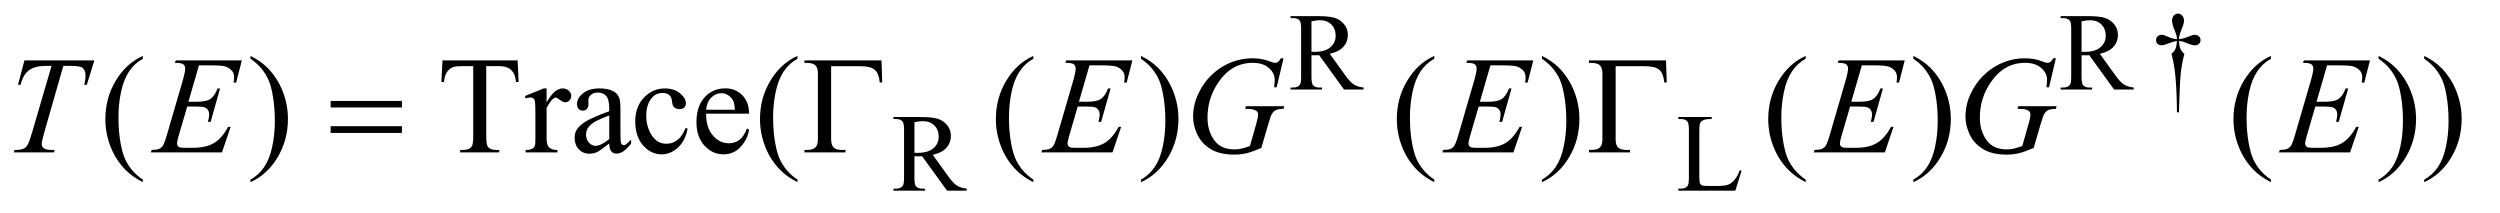 <?xml version="1.0" encoding="UTF-8"?>
<!DOCTYPE svg PUBLIC '-//W3C//DTD SVG 1.0//EN'
          'http://www.w3.org/TR/2001/REC-SVG-20010904/DTD/svg10.dtd'>
<svg stroke-dasharray="none" shape-rendering="auto" xmlns="http://www.w3.org/2000/svg" font-family="'Dialog'" text-rendering="auto" width="282" fill-opacity="1" color-interpolation="auto" color-rendering="auto" preserveAspectRatio="xMidYMid meet" font-size="12px" viewBox="0 0 282 24" fill="black" xmlns:xlink="http://www.w3.org/1999/xlink" stroke="black" image-rendering="auto" stroke-miterlimit="10" stroke-linecap="square" stroke-linejoin="miter" font-style="normal" stroke-width="1" height="24" stroke-dashoffset="0" font-weight="normal" stroke-opacity="1"
><!--Generated by the Batik Graphics2D SVG Generator--><defs id="genericDefs"
  /><g
  ><defs id="defs1"
    ><clipPath clipPathUnits="userSpaceOnUse" id="clipPath1"
      ><path d="M0.92 2.024 L179.298 2.024 L179.298 16.775 L0.92 16.775 L0.92 2.024 Z"
      /></clipPath
      ><clipPath clipPathUnits="userSpaceOnUse" id="clipPath2"
      ><path d="M29.395 64.676 L29.395 535.949 L5728.387 535.949 L5728.387 64.676 Z"
      /></clipPath
    ></defs
    ><g transform="scale(1.576,1.576) translate(-0.92,-2.024) matrix(0.031,0,0,0.031,0,0)"
    ><path d="M3178 272 L3132.75 272 L3075.375 192.75 Q3069 193 3065 193 Q3063.375 193 3061.5 192.938 Q3059.625 192.875 3057.625 192.75 L3057.625 242 Q3057.625 258 3061.125 261.875 Q3065.875 267.375 3075.375 267.375 L3082 267.375 L3082 272 L3009.375 272 L3009.375 267.375 L3015.75 267.375 Q3026.5 267.375 3031.125 260.375 Q3033.75 256.5 3033.75 242 L3033.75 132.5 Q3033.75 116.5 3030.25 112.625 Q3025.375 107.125 3015.75 107.125 L3009.375 107.125 L3009.375 102.5 L3071.125 102.5 Q3098.125 102.5 3110.938 106.438 Q3123.75 110.375 3132.688 120.938 Q3141.625 131.5 3141.625 146.125 Q3141.625 161.75 3131.438 173.25 Q3121.25 184.75 3099.875 189.5 L3134.875 238.125 Q3146.875 254.875 3155.5 260.375 Q3164.125 265.875 3178 267.375 L3178 272 ZM3057.625 184.875 Q3060 184.875 3061.75 184.938 Q3063.5 185 3064.625 185 Q3088.875 185 3101.188 174.5 Q3113.5 164 3113.5 147.75 Q3113.5 131.875 3103.562 121.938 Q3093.625 112 3077.25 112 Q3070 112 3057.625 114.375 L3057.625 184.875 ZM4956 272 L4910.75 272 L4853.375 192.75 Q4847 193 4843 193 Q4841.375 193 4839.5 192.938 Q4837.625 192.875 4835.625 192.75 L4835.625 242 Q4835.625 258 4839.125 261.875 Q4843.875 267.375 4853.375 267.375 L4860 267.375 L4860 272 L4787.375 272 L4787.375 267.375 L4793.75 267.375 Q4804.5 267.375 4809.125 260.375 Q4811.75 256.5 4811.75 242 L4811.75 132.5 Q4811.75 116.5 4808.25 112.625 Q4803.375 107.125 4793.75 107.125 L4787.375 107.125 L4787.375 102.5 L4849.125 102.5 Q4876.125 102.5 4888.938 106.438 Q4901.75 110.375 4910.688 120.938 Q4919.625 131.5 4919.625 146.125 Q4919.625 161.75 4909.438 173.25 Q4899.25 184.75 4877.875 189.5 L4912.875 238.125 Q4924.875 254.875 4933.5 260.375 Q4942.125 265.875 4956 267.375 L4956 272 ZM4835.625 184.875 Q4838 184.875 4839.75 184.938 Q4841.5 185 4842.625 185 Q4866.875 185 4879.188 174.5 Q4891.5 164 4891.5 147.75 Q4891.5 131.875 4881.562 121.938 Q4871.625 112 4855.25 112 Q4848 112 4835.625 114.375 L4835.625 184.875 ZM5060.5 324.625 L5055.875 324.625 Q5055.375 270.125 5051.875 236.875 Q5049.25 212 5043.25 189.625 Q5049.625 184.125 5052.375 178 Q5055.125 171.875 5055.875 160 Q5047.75 160.875 5039.375 164.375 Q5026.25 169.875 5020.25 169.875 Q5014.625 169.875 5011.125 166.5 Q5007.625 163.125 5007.625 158 Q5007.625 152.75 5011.312 149.188 Q5015 145.625 5020.5 145.625 Q5023.625 145.625 5026.25 146.375 Q5027.625 146.75 5039.375 151.875 Q5046.875 155.125 5055.875 155.625 Q5055.75 150.5 5055 147.875 Q5054.125 144 5051.25 137.125 Q5044.5 121.125 5044.5 112.875 Q5044.5 105.625 5048.625 101.125 Q5052.75 96.625 5058.5 96.625 Q5063.75 96.625 5067.938 101.312 Q5072.125 106 5072.125 112.875 Q5072.125 116.625 5071.125 120.375 Q5069.875 125.25 5065.438 136.062 Q5061 146.875 5060.5 155.625 Q5069.375 154.875 5077 151.875 Q5089.375 147 5091.375 146.5 Q5094.125 145.75 5097 145.75 Q5103 145.75 5106.688 149.25 Q5110.375 152.75 5110.375 158 Q5110.375 163 5106.688 166.5 Q5103 170 5097.5 170 Q5090.625 170 5076.875 164.125 Q5070.875 161.625 5068.25 161 Q5065.625 160.375 5060.5 160 Q5061.125 171.75 5063.938 178.125 Q5066.75 184.5 5073 189.625 Q5067 212.5 5064.625 235.062 Q5062.25 257.625 5060.5 324.625 Z" stroke="none" clip-path="url(#clipPath2)"
    /></g
    ><g transform="matrix(0.049,0,0,0.049,-1.45,-3.19)"
    ><path d="M2255 504 L2209.75 504 L2152.375 424.75 Q2146 425 2142 425 Q2140.375 425 2138.5 424.938 Q2136.625 424.875 2134.625 424.75 L2134.625 474 Q2134.625 490 2138.125 493.875 Q2142.875 499.375 2152.375 499.375 L2159 499.375 L2159 504 L2086.375 504 L2086.375 499.375 L2092.75 499.375 Q2103.5 499.375 2108.125 492.375 Q2110.75 488.5 2110.75 474 L2110.75 364.5 Q2110.75 348.5 2107.25 344.625 Q2102.375 339.125 2092.75 339.125 L2086.375 339.125 L2086.375 334.5 L2148.125 334.5 Q2175.125 334.5 2187.938 338.438 Q2200.75 342.375 2209.688 352.938 Q2218.625 363.5 2218.625 378.125 Q2218.625 393.75 2208.438 405.25 Q2198.25 416.75 2176.875 421.5 L2211.875 470.125 Q2223.875 486.875 2232.5 492.375 Q2241.125 497.875 2255 499.375 L2255 504 ZM2134.625 416.875 Q2137 416.875 2138.75 416.938 Q2140.5 417 2141.625 417 Q2165.875 417 2178.188 406.5 Q2190.5 396 2190.5 379.75 Q2190.5 363.875 2180.562 353.938 Q2170.625 344 2154.25 344 Q2147 344 2134.625 346.375 L2134.625 416.875 ZM4034.75 457.125 L4038.875 458 L4024.375 504 L3893.125 504 L3893.125 499.375 L3899.5 499.375 Q3910.25 499.375 3914.875 492.375 Q3917.5 488.375 3917.5 473.875 L3917.5 364.5 Q3917.5 348.625 3914 344.625 Q3909.125 339.125 3899.5 339.125 L3893.125 339.125 L3893.125 334.5 L3969.875 334.5 L3969.875 339.125 Q3956.375 339 3950.938 341.625 Q3945.5 344.25 3943.5 348.25 Q3941.5 352.25 3941.5 367.375 L3941.5 473.875 Q3941.5 484.25 3943.5 488.125 Q3945 490.75 3948.125 492 Q3951.25 493.25 3967.625 493.25 L3980 493.25 Q3999.5 493.25 4007.375 490.375 Q4015.25 487.5 4021.75 480.188 Q4028.25 472.875 4034.75 457.125 Z" stroke="none" clip-path="url(#clipPath2)"
    /></g
    ><g transform="matrix(0.049,0,0,0.049,-1.45,-3.19)"
    ><path d="M358.375 478.656 L358.375 484.438 Q334.781 472.562 319 456.625 Q296.5 433.969 284.312 403.188 Q272.125 372.406 272.125 339.281 Q272.125 290.844 296.031 250.922 Q319.938 211 358.375 193.812 L358.375 200.375 Q339.156 211 326.812 229.438 Q314.469 247.875 308.375 276.156 Q302.281 304.438 302.281 335.219 Q302.281 368.656 307.438 396 Q311.5 417.562 317.281 430.609 Q323.062 443.656 332.828 455.688 Q342.594 467.719 358.375 478.656 ZM606.188 200.375 L606.188 193.812 Q629.938 205.531 645.719 221.469 Q668.062 244.281 680.25 274.984 Q692.438 305.688 692.438 338.969 Q692.438 387.406 668.609 427.328 Q644.781 467.25 606.188 484.438 L606.188 478.656 Q625.406 467.875 637.828 449.516 Q650.25 431.156 656.266 402.797 Q662.281 374.438 662.281 343.656 Q662.281 310.375 657.125 282.875 Q653.219 261.312 647.359 248.344 Q641.5 235.375 631.812 223.344 Q622.125 211.312 606.188 200.375 ZM1221.156 204.125 L1223.5 253.812 L1217.562 253.812 Q1215.844 240.688 1212.875 235.062 Q1208.031 226 1199.984 221.703 Q1191.938 217.406 1178.812 217.406 L1148.969 217.406 L1148.969 379.281 Q1148.969 398.812 1153.188 403.656 Q1159.125 410.219 1171.469 410.219 L1178.812 410.219 L1178.812 416 L1088.969 416 L1088.969 410.219 L1096.469 410.219 Q1109.906 410.219 1115.531 402.094 Q1118.969 397.094 1118.969 379.281 L1118.969 217.406 L1093.5 217.406 Q1078.656 217.406 1072.406 219.594 Q1064.281 222.562 1058.5 231 Q1052.719 239.438 1051.625 253.812 L1045.688 253.812 L1048.188 204.125 L1221.156 204.125 ZM1287.875 268.656 L1287.875 300.844 Q1305.844 268.656 1324.75 268.656 Q1333.344 268.656 1338.969 273.891 Q1344.594 279.125 1344.594 286 Q1344.594 292.094 1340.531 296.312 Q1336.469 300.531 1330.844 300.531 Q1325.375 300.531 1318.578 295.141 Q1311.781 289.75 1308.5 289.75 Q1305.688 289.75 1302.406 292.875 Q1295.375 299.281 1287.875 313.969 L1287.875 382.562 Q1287.875 394.438 1290.844 400.531 Q1292.875 404.75 1298.031 407.562 Q1303.188 410.375 1312.875 410.375 L1312.875 416 L1239.594 416 L1239.594 410.375 Q1250.531 410.375 1255.844 406.938 Q1259.75 404.438 1261.312 398.969 Q1262.094 396.312 1262.094 383.812 L1262.094 328.344 Q1262.094 303.344 1261.078 298.578 Q1260.062 293.812 1257.328 291.625 Q1254.594 289.438 1250.531 289.438 Q1245.688 289.438 1239.594 291.781 L1238.031 286.156 L1281.312 268.656 L1287.875 268.656 ZM1432.094 395.375 Q1410.062 412.406 1404.438 415.062 Q1396 418.969 1386.469 418.969 Q1371.625 418.969 1362.016 408.812 Q1352.406 398.656 1352.406 382.094 Q1352.406 371.625 1357.094 363.969 Q1363.5 353.344 1379.359 343.969 Q1395.219 334.594 1432.094 321.156 L1432.094 315.531 Q1432.094 294.125 1425.297 286.156 Q1418.5 278.188 1405.531 278.188 Q1395.688 278.188 1389.906 283.5 Q1383.969 288.812 1383.969 295.688 L1384.281 304.75 Q1384.281 311.938 1380.609 315.844 Q1376.938 319.75 1371 319.75 Q1365.219 319.75 1361.547 315.688 Q1357.875 311.625 1357.875 304.594 Q1357.875 291.156 1371.625 279.906 Q1385.375 268.656 1410.219 268.656 Q1429.281 268.656 1441.469 275.062 Q1450.688 279.906 1455.062 290.219 Q1457.875 296.938 1457.875 317.719 L1457.875 366.312 Q1457.875 386.781 1458.656 391.391 Q1459.438 396 1461.234 397.562 Q1463.031 399.125 1465.375 399.125 Q1467.875 399.125 1469.75 398.031 Q1473.031 396 1482.406 386.625 L1482.406 395.375 Q1464.906 418.812 1448.969 418.812 Q1441.312 418.812 1436.781 413.5 Q1432.25 408.188 1432.094 395.375 ZM1432.094 385.219 L1432.094 330.688 Q1408.5 340.062 1401.625 343.969 Q1389.281 350.844 1383.969 358.344 Q1378.656 365.844 1378.656 374.75 Q1378.656 386 1385.375 393.422 Q1392.094 400.844 1400.844 400.844 Q1412.719 400.844 1432.094 385.219 ZM1612.562 361.625 Q1606.781 389.906 1589.906 405.141 Q1573.031 420.375 1552.562 420.375 Q1528.188 420.375 1510.062 399.906 Q1491.938 379.438 1491.938 344.594 Q1491.938 310.844 1512.016 289.75 Q1532.094 268.656 1560.219 268.656 Q1581.312 268.656 1594.906 279.828 Q1608.5 291 1608.5 303.031 Q1608.5 308.969 1604.672 312.641 Q1600.844 316.312 1593.969 316.312 Q1584.75 316.312 1580.062 310.375 Q1577.406 307.094 1576.547 297.875 Q1575.688 288.656 1570.219 283.812 Q1564.75 279.125 1555.062 279.125 Q1539.438 279.125 1529.906 290.688 Q1517.25 306 1517.25 331.156 Q1517.25 356.781 1529.828 376.391 Q1542.406 396 1563.812 396 Q1579.125 396 1591.312 385.531 Q1599.906 378.344 1608.031 359.438 L1612.562 361.625 ZM1655.062 326.781 Q1654.906 358.656 1670.531 376.781 Q1686.156 394.906 1707.25 394.906 Q1721.312 394.906 1731.703 387.172 Q1742.094 379.438 1749.125 360.688 L1753.969 363.812 Q1750.688 385.219 1734.906 402.797 Q1719.125 420.375 1695.375 420.375 Q1669.594 420.375 1651.234 400.297 Q1632.875 380.219 1632.875 346.312 Q1632.875 309.594 1651.703 289.047 Q1670.531 268.5 1698.969 268.5 Q1723.031 268.5 1738.5 284.359 Q1753.969 300.219 1753.969 326.781 L1655.062 326.781 ZM1655.062 317.719 L1721.312 317.719 Q1720.531 303.969 1718.031 298.344 Q1714.125 289.594 1706.391 284.594 Q1698.656 279.594 1690.219 279.594 Q1677.25 279.594 1667.016 289.672 Q1656.781 299.75 1655.062 317.719 ZM1865.375 478.656 L1865.375 484.438 Q1841.781 472.562 1826 456.625 Q1803.5 433.969 1791.312 403.188 Q1779.125 372.406 1779.125 339.281 Q1779.125 290.844 1803.031 250.922 Q1826.938 211 1865.375 193.812 L1865.375 200.375 Q1846.156 211 1833.812 229.438 Q1821.469 247.875 1815.375 276.156 Q1809.281 304.438 1809.281 335.219 Q1809.281 368.656 1814.438 396 Q1818.5 417.562 1824.281 430.609 Q1830.062 443.656 1839.828 455.688 Q1849.594 467.719 1865.375 478.656 ZM2408.375 478.656 L2408.375 484.438 Q2384.781 472.562 2369 456.625 Q2346.5 433.969 2334.312 403.188 Q2322.125 372.406 2322.125 339.281 Q2322.125 290.844 2346.031 250.922 Q2369.938 211 2408.375 193.812 L2408.375 200.375 Q2389.156 211 2376.812 229.438 Q2364.469 247.875 2358.375 276.156 Q2352.281 304.438 2352.281 335.219 Q2352.281 368.656 2357.438 396 Q2361.5 417.562 2367.281 430.609 Q2373.062 443.656 2382.828 455.688 Q2392.594 467.719 2408.375 478.656 ZM2656.188 200.375 L2656.188 193.812 Q2679.938 205.531 2695.719 221.469 Q2718.062 244.281 2730.25 274.984 Q2742.438 305.688 2742.438 338.969 Q2742.438 387.406 2718.609 427.328 Q2694.781 467.25 2656.188 484.438 L2656.188 478.656 Q2675.406 467.875 2687.828 449.516 Q2700.25 431.156 2706.266 402.797 Q2712.281 374.438 2712.281 343.656 Q2712.281 310.375 2707.125 282.875 Q2703.219 261.312 2697.359 248.344 Q2691.5 235.375 2681.812 223.344 Q2672.125 211.312 2656.188 200.375 ZM3331.375 478.656 L3331.375 484.438 Q3307.781 472.562 3292 456.625 Q3269.5 433.969 3257.312 403.188 Q3245.125 372.406 3245.125 339.281 Q3245.125 290.844 3269.031 250.922 Q3292.938 211 3331.375 193.812 L3331.375 200.375 Q3312.156 211 3299.812 229.438 Q3287.469 247.875 3281.375 276.156 Q3275.281 304.438 3275.281 335.219 Q3275.281 368.656 3280.438 396 Q3284.5 417.562 3290.281 430.609 Q3296.062 443.656 3305.828 455.688 Q3315.594 467.719 3331.375 478.656 ZM3579.188 200.375 L3579.188 193.812 Q3602.938 205.531 3618.719 221.469 Q3641.062 244.281 3653.25 274.984 Q3665.438 305.688 3665.438 338.969 Q3665.438 387.406 3641.609 427.328 Q3617.781 467.25 3579.188 484.438 L3579.188 478.656 Q3598.406 467.875 3610.828 449.516 Q3623.25 431.156 3629.266 402.797 Q3635.281 374.438 3635.281 343.656 Q3635.281 310.375 3630.125 282.875 Q3626.219 261.312 3620.359 248.344 Q3614.5 235.375 3604.812 223.344 Q3595.125 211.312 3579.188 200.375 ZM4186.375 478.656 L4186.375 484.438 Q4162.781 472.562 4147 456.625 Q4124.5 433.969 4112.312 403.188 Q4100.125 372.406 4100.125 339.281 Q4100.125 290.844 4124.031 250.922 Q4147.938 211 4186.375 193.812 L4186.375 200.375 Q4167.156 211 4154.812 229.438 Q4142.469 247.875 4136.375 276.156 Q4130.281 304.438 4130.281 335.219 Q4130.281 368.656 4135.438 396 Q4139.5 417.562 4145.281 430.609 Q4151.062 443.656 4160.828 455.688 Q4170.594 467.719 4186.375 478.656 ZM4434.188 200.375 L4434.188 193.812 Q4457.938 205.531 4473.719 221.469 Q4496.062 244.281 4508.25 274.984 Q4520.438 305.688 4520.438 338.969 Q4520.438 387.406 4496.609 427.328 Q4472.781 467.25 4434.188 484.438 L4434.188 478.656 Q4453.406 467.875 4465.828 449.516 Q4478.25 431.156 4484.266 402.797 Q4490.281 374.438 4490.281 343.656 Q4490.281 310.375 4485.125 282.875 Q4481.219 261.312 4475.359 248.344 Q4469.5 235.375 4459.812 223.344 Q4450.125 211.312 4434.188 200.375 ZM5257.375 478.656 L5257.375 484.438 Q5233.781 472.562 5218 456.625 Q5195.5 433.969 5183.312 403.188 Q5171.125 372.406 5171.125 339.281 Q5171.125 290.844 5195.031 250.922 Q5218.938 211 5257.375 193.812 L5257.375 200.375 Q5238.156 211 5225.812 229.438 Q5213.469 247.875 5207.375 276.156 Q5201.281 304.438 5201.281 335.219 Q5201.281 368.656 5206.438 396 Q5210.5 417.562 5216.281 430.609 Q5222.062 443.656 5231.828 455.688 Q5241.594 467.719 5257.375 478.656 ZM5505.188 200.375 L5505.188 193.812 Q5528.938 205.531 5544.719 221.469 Q5567.062 244.281 5579.25 274.984 Q5591.438 305.688 5591.438 338.969 Q5591.438 387.406 5567.609 427.328 Q5543.781 467.25 5505.188 484.438 L5505.188 478.656 Q5524.406 467.875 5536.828 449.516 Q5549.25 431.156 5555.266 402.797 Q5561.281 374.438 5561.281 343.656 Q5561.281 310.375 5556.125 282.875 Q5552.219 261.312 5546.359 248.344 Q5540.5 235.375 5530.812 223.344 Q5521.125 211.312 5505.188 200.375 ZM5610.188 200.375 L5610.188 193.812 Q5633.938 205.531 5649.719 221.469 Q5672.062 244.281 5684.25 274.984 Q5696.438 305.688 5696.438 338.969 Q5696.438 387.406 5672.609 427.328 Q5648.781 467.25 5610.188 484.438 L5610.188 478.656 Q5629.406 467.875 5641.828 449.516 Q5654.25 431.156 5660.266 402.797 Q5666.281 374.438 5666.281 343.656 Q5666.281 310.375 5661.125 282.875 Q5657.219 261.312 5651.359 248.344 Q5645.5 235.375 5635.812 223.344 Q5626.125 211.312 5610.188 200.375 Z" stroke="none" clip-path="url(#clipPath2)"
    /></g
    ><g transform="matrix(0.049,0,0,0.049,-1.45,-3.19)"
    ><path d="M85.875 204.125 L246.812 204.125 L229.469 260.375 L223.531 260.375 Q226.5 248.031 226.5 238.344 Q226.5 226.938 219.469 221.156 Q214.156 216.781 192.125 216.781 L175.406 216.781 L133.531 362.719 Q125.562 390.219 125.562 396.625 Q125.562 402.562 130.562 406.391 Q135.562 410.219 148.219 410.219 L155.406 410.219 L153.531 416 L61.344 416 L63.062 410.219 L67.125 410.219 Q79.312 410.219 85.875 406.312 Q90.406 403.656 94.078 396.703 Q97.75 389.75 104.312 367.25 L148.219 216.781 L135.562 216.781 Q117.281 216.781 106.109 221.469 Q94.938 226.156 88.062 235.062 Q81.188 243.969 76.812 260.375 L71.031 260.375 L85.875 204.125 ZM487.594 215.531 L463.375 299.281 L483.219 299.281 Q504.469 299.281 514 292.797 Q523.531 286.312 530.406 268.812 L536.188 268.812 L514.469 345.688 L508.219 345.688 Q511.031 336 511.031 329.125 Q511.031 322.406 508.297 318.344 Q505.562 314.281 500.797 312.328 Q496.031 310.375 480.719 310.375 L460.562 310.375 L440.094 380.531 Q437.125 390.688 437.125 396 Q437.125 400.062 441.031 403.188 Q443.688 405.375 454.312 405.375 L473.062 405.375 Q503.531 405.375 521.891 394.594 Q540.25 383.812 554.781 357.094 L560.562 357.094 L540.562 416 L376.812 416 L378.844 410.219 Q391.031 409.906 395.25 408.031 Q401.5 405.219 404.312 400.844 Q408.531 394.438 414.312 373.969 L451.5 246.156 Q455.875 230.688 455.875 222.562 Q455.875 216.625 451.734 213.266 Q447.594 209.906 435.562 209.906 L432.281 209.906 L434.156 204.125 L586.344 204.125 L573.219 255.219 L567.438 255.219 Q568.531 248.031 568.531 243.188 Q568.531 234.906 564.469 229.281 Q559.156 222.094 549 218.344 Q541.5 215.531 514.469 215.531 L487.594 215.531 ZM2537.594 215.531 L2513.375 299.281 L2533.219 299.281 Q2554.469 299.281 2564 292.797 Q2573.531 286.312 2580.406 268.812 L2586.188 268.812 L2564.469 345.688 L2558.219 345.688 Q2561.031 336 2561.031 329.125 Q2561.031 322.406 2558.297 318.344 Q2555.562 314.281 2550.797 312.328 Q2546.031 310.375 2530.719 310.375 L2510.562 310.375 L2490.094 380.531 Q2487.125 390.688 2487.125 396 Q2487.125 400.062 2491.031 403.188 Q2493.688 405.375 2504.312 405.375 L2523.062 405.375 Q2553.531 405.375 2571.891 394.594 Q2590.25 383.812 2604.781 357.094 L2610.562 357.094 L2590.562 416 L2426.812 416 L2428.844 410.219 Q2441.031 409.906 2445.25 408.031 Q2451.5 405.219 2454.312 400.844 Q2458.531 394.438 2464.312 373.969 L2501.5 246.156 Q2505.875 230.688 2505.875 222.562 Q2505.875 216.625 2501.734 213.266 Q2497.594 209.906 2485.562 209.906 L2482.281 209.906 L2484.156 204.125 L2636.344 204.125 L2623.219 255.219 L2617.438 255.219 Q2618.531 248.031 2618.531 243.188 Q2618.531 234.906 2614.469 229.281 Q2609.156 222.094 2599 218.344 Q2591.5 215.531 2564.469 215.531 L2537.594 215.531 ZM2984.312 199.281 L2968.531 266 L2962.594 266 Q2964 254.281 2964 248.656 Q2964 233.344 2950.484 221.547 Q2936.969 209.75 2913.219 209.75 Q2864.625 209.75 2833.844 255.375 Q2809.312 291.469 2809.312 336.156 Q2809.312 365.844 2824.469 387.406 Q2839.625 408.969 2871.188 408.969 Q2879 408.969 2885.953 407.562 Q2892.906 406.156 2906.969 401.312 L2922.438 346.781 Q2925.719 335.531 2925.719 328.812 Q2925.719 323.188 2921.656 320.219 Q2915.094 315.688 2900.406 315.688 L2896.031 315.688 L2897.75 309.594 L2985.875 309.594 L2984.312 315.688 Q2972.281 315.844 2966.812 318.5 Q2961.344 321.156 2957.438 327.562 Q2954.781 331.781 2948.844 352.094 L2933.219 405.688 Q2911.812 414.906 2898.688 417.953 Q2885.562 421 2871.031 421 Q2837.594 421 2816.812 408.422 Q2796.031 395.844 2786.109 375.141 Q2776.188 354.438 2776.188 333.969 Q2776.188 306.469 2787.75 281.703 Q2799.312 256.938 2816.578 239.828 Q2833.844 222.719 2854.156 212.875 Q2882.125 199.281 2912.906 199.281 Q2935.562 199.281 2953.844 206.781 Q2961.188 209.75 2964.625 209.75 Q2968.531 209.75 2971.266 207.953 Q2974 206.156 2978.375 199.281 L2984.312 199.281 ZM3460.594 215.531 L3436.375 299.281 L3456.219 299.281 Q3477.469 299.281 3487 292.797 Q3496.531 286.312 3503.406 268.812 L3509.188 268.812 L3487.469 345.688 L3481.219 345.688 Q3484.031 336 3484.031 329.125 Q3484.031 322.406 3481.297 318.344 Q3478.562 314.281 3473.797 312.328 Q3469.031 310.375 3453.719 310.375 L3433.562 310.375 L3413.094 380.531 Q3410.125 390.688 3410.125 396 Q3410.125 400.062 3414.031 403.188 Q3416.688 405.375 3427.312 405.375 L3446.062 405.375 Q3476.531 405.375 3494.891 394.594 Q3513.25 383.812 3527.781 357.094 L3533.562 357.094 L3513.562 416 L3349.812 416 L3351.844 410.219 Q3364.031 409.906 3368.25 408.031 Q3374.5 405.219 3377.312 400.844 Q3381.531 394.438 3387.312 373.969 L3424.5 246.156 Q3428.875 230.688 3428.875 222.562 Q3428.875 216.625 3424.734 213.266 Q3420.594 209.906 3408.562 209.906 L3405.281 209.906 L3407.156 204.125 L3559.344 204.125 L3546.219 255.219 L3540.438 255.219 Q3541.531 248.031 3541.531 243.188 Q3541.531 234.906 3537.469 229.281 Q3532.156 222.094 3522 218.344 Q3514.5 215.531 3487.469 215.531 L3460.594 215.531 ZM4315.594 215.531 L4291.375 299.281 L4311.219 299.281 Q4332.469 299.281 4342 292.797 Q4351.531 286.312 4358.406 268.812 L4364.188 268.812 L4342.469 345.688 L4336.219 345.688 Q4339.031 336 4339.031 329.125 Q4339.031 322.406 4336.297 318.344 Q4333.562 314.281 4328.797 312.328 Q4324.031 310.375 4308.719 310.375 L4288.562 310.375 L4268.094 380.531 Q4265.125 390.688 4265.125 396 Q4265.125 400.062 4269.031 403.188 Q4271.688 405.375 4282.312 405.375 L4301.062 405.375 Q4331.531 405.375 4349.891 394.594 Q4368.25 383.812 4382.781 357.094 L4388.562 357.094 L4368.562 416 L4204.812 416 L4206.844 410.219 Q4219.031 409.906 4223.25 408.031 Q4229.5 405.219 4232.312 400.844 Q4236.531 394.438 4242.312 373.969 L4279.5 246.156 Q4283.875 230.688 4283.875 222.562 Q4283.875 216.625 4279.734 213.266 Q4275.594 209.906 4263.562 209.906 L4260.281 209.906 L4262.156 204.125 L4414.344 204.125 L4401.219 255.219 L4395.438 255.219 Q4396.531 248.031 4396.531 243.188 Q4396.531 234.906 4392.469 229.281 Q4387.156 222.094 4377 218.344 Q4369.5 215.531 4342.469 215.531 L4315.594 215.531 ZM4762.312 199.281 L4746.531 266 L4740.594 266 Q4742 254.281 4742 248.656 Q4742 233.344 4728.484 221.547 Q4714.969 209.75 4691.219 209.75 Q4642.625 209.75 4611.844 255.375 Q4587.312 291.469 4587.312 336.156 Q4587.312 365.844 4602.469 387.406 Q4617.625 408.969 4649.188 408.969 Q4657 408.969 4663.953 407.562 Q4670.906 406.156 4684.969 401.312 L4700.438 346.781 Q4703.719 335.531 4703.719 328.812 Q4703.719 323.188 4699.656 320.219 Q4693.094 315.688 4678.406 315.688 L4674.031 315.688 L4675.75 309.594 L4763.875 309.594 L4762.312 315.688 Q4750.281 315.844 4744.812 318.5 Q4739.344 321.156 4735.438 327.562 Q4732.781 331.781 4726.844 352.094 L4711.219 405.688 Q4689.812 414.906 4676.688 417.953 Q4663.562 421 4649.031 421 Q4615.594 421 4594.812 408.422 Q4574.031 395.844 4564.109 375.141 Q4554.188 354.438 4554.188 333.969 Q4554.188 306.469 4565.75 281.703 Q4577.312 256.938 4594.578 239.828 Q4611.844 222.719 4632.156 212.875 Q4660.125 199.281 4690.906 199.281 Q4713.562 199.281 4731.844 206.781 Q4739.188 209.75 4742.625 209.75 Q4746.531 209.75 4749.266 207.953 Q4752 206.156 4756.375 199.281 L4762.312 199.281 ZM5386.594 215.531 L5362.375 299.281 L5382.219 299.281 Q5403.469 299.281 5413 292.797 Q5422.531 286.312 5429.406 268.812 L5435.188 268.812 L5413.469 345.688 L5407.219 345.688 Q5410.031 336 5410.031 329.125 Q5410.031 322.406 5407.297 318.344 Q5404.562 314.281 5399.797 312.328 Q5395.031 310.375 5379.719 310.375 L5359.562 310.375 L5339.094 380.531 Q5336.125 390.688 5336.125 396 Q5336.125 400.062 5340.031 403.188 Q5342.688 405.375 5353.312 405.375 L5372.062 405.375 Q5402.531 405.375 5420.891 394.594 Q5439.25 383.812 5453.781 357.094 L5459.562 357.094 L5439.562 416 L5275.812 416 L5277.844 410.219 Q5290.031 409.906 5294.25 408.031 Q5300.5 405.219 5303.312 400.844 Q5307.531 394.438 5313.312 373.969 L5350.5 246.156 Q5354.875 230.688 5354.875 222.562 Q5354.875 216.625 5350.734 213.266 Q5346.594 209.906 5334.562 209.906 L5331.281 209.906 L5333.156 204.125 L5485.344 204.125 L5472.219 255.219 L5466.438 255.219 Q5467.531 248.031 5467.531 243.188 Q5467.531 234.906 5463.469 229.281 Q5458.156 222.094 5448 218.344 Q5440.5 215.531 5413.469 215.531 L5386.594 215.531 Z" stroke="none" clip-path="url(#clipPath2)"
    /></g
    ><g transform="matrix(0.049,0,0,0.049,-1.45,-3.19)"
    ><path d="M790.781 297.406 L954.844 297.406 L954.844 312.562 L790.781 312.562 L790.781 297.406 ZM790.781 355.688 L954.844 355.688 L954.844 371.156 L790.781 371.156 L790.781 355.688 ZM2058.812 204.125 L2060.531 254.906 L2054.75 254.906 Q2053.031 234.438 2043.656 226 Q2034.281 217.562 2011 217.562 L1942.875 217.562 L1942.875 385.531 Q1942.875 398.969 1948.578 404.594 Q1954.281 410.219 1967.562 410.219 L1976 410.219 L1976 416 L1881.469 416 L1881.469 410.219 L1886.938 410.219 Q1900.688 410.219 1906.547 404.594 Q1912.406 398.969 1912.406 386 L1912.406 234.125 Q1912.406 221.156 1906.625 215.531 Q1900.844 209.906 1886.938 209.906 L1881.469 209.906 L1881.469 204.125 L2058.812 204.125 ZM3864.812 204.125 L3866.531 254.906 L3860.75 254.906 Q3859.031 234.438 3849.656 226 Q3840.281 217.562 3817 217.562 L3748.875 217.562 L3748.875 385.531 Q3748.875 398.969 3754.578 404.594 Q3760.281 410.219 3773.562 410.219 L3782 410.219 L3782 416 L3687.469 416 L3687.469 410.219 L3692.938 410.219 Q3706.688 410.219 3712.547 404.594 Q3718.406 398.969 3718.406 386 L3718.406 234.125 Q3718.406 221.156 3712.625 215.531 Q3706.844 209.906 3692.938 209.906 L3687.469 209.906 L3687.469 204.125 L3864.812 204.125 Z" stroke="none" clip-path="url(#clipPath2)"
    /></g
  ></g
></svg
>
